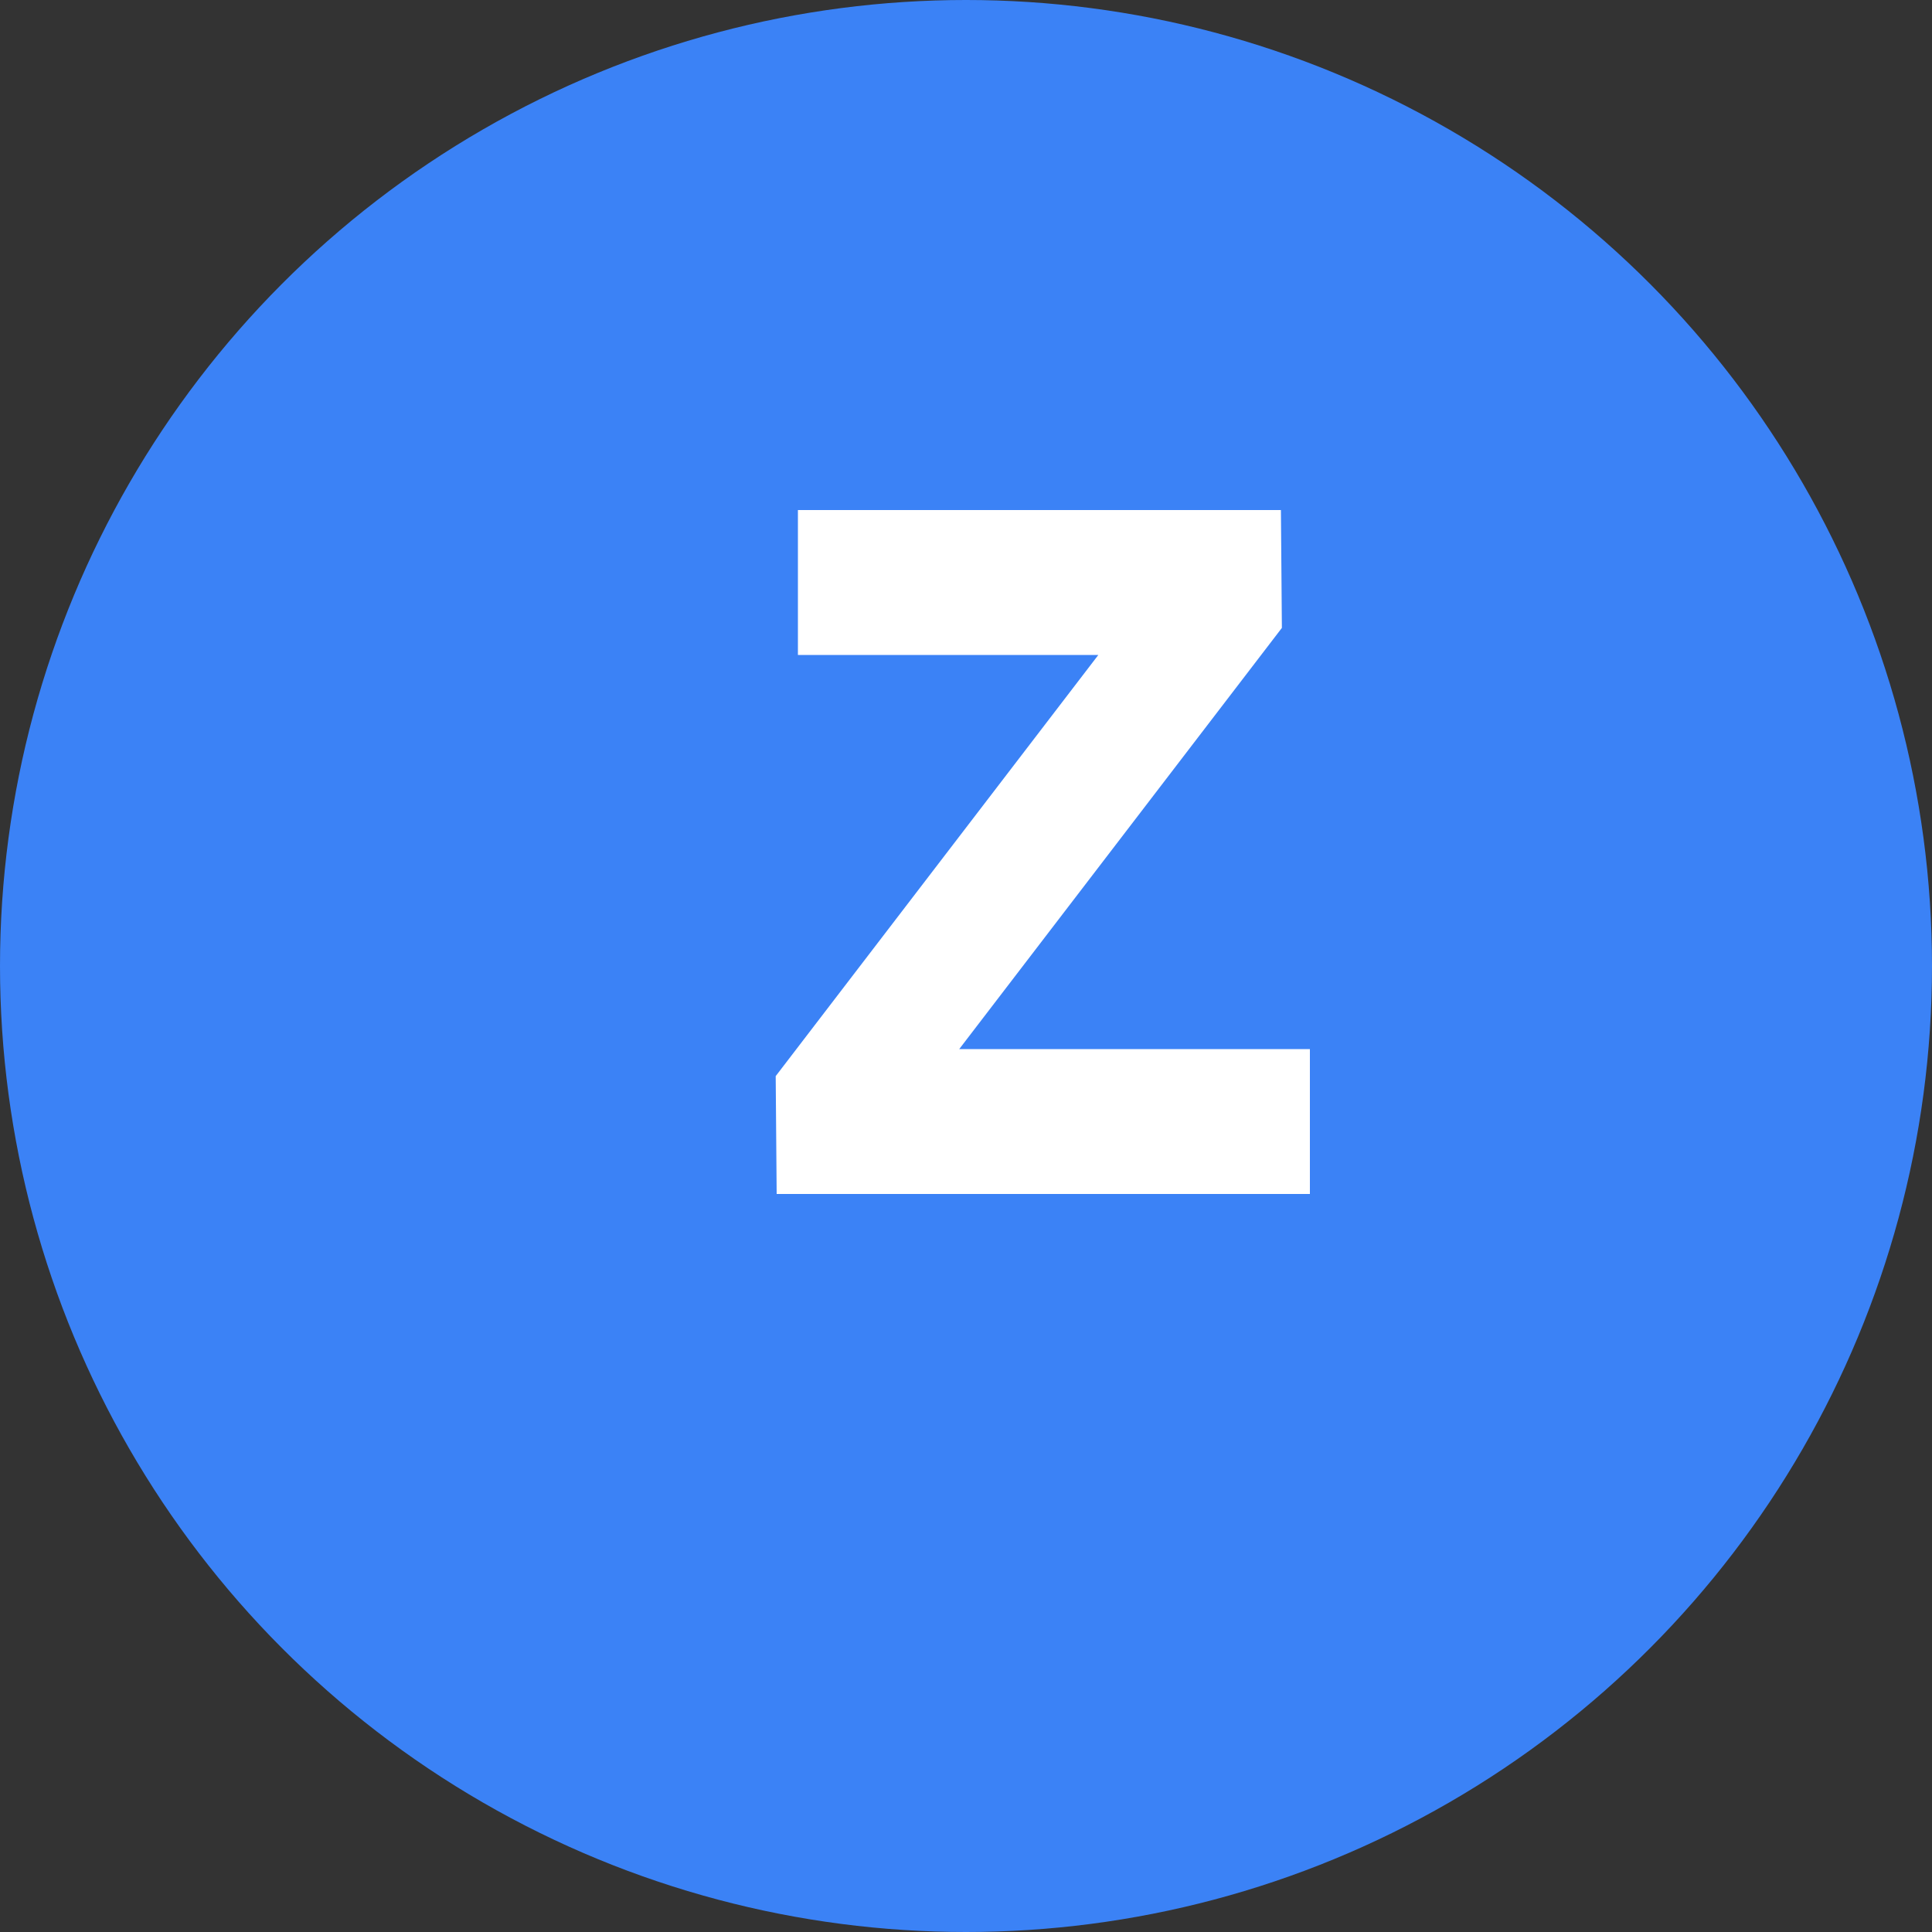 <svg xmlns="http://www.w3.org/2000/svg" viewBox="0 0 40 40" fill="#3B82F6">
  <rect x="0" y="0" width="40" height="40" fill="#333333" stroke="none"/>
  <circle cx="20" cy="20" r="20" fill="#3B82F6" />
  <path 
    d="M20.88 24.72H16.08L16.06 22.28L22.74 13.56H16.52V10.56H26.52L26.54 13.00L19.86 21.72H27.12V24.72H20.88Z" 
    fill="white"
  />
</svg> 
